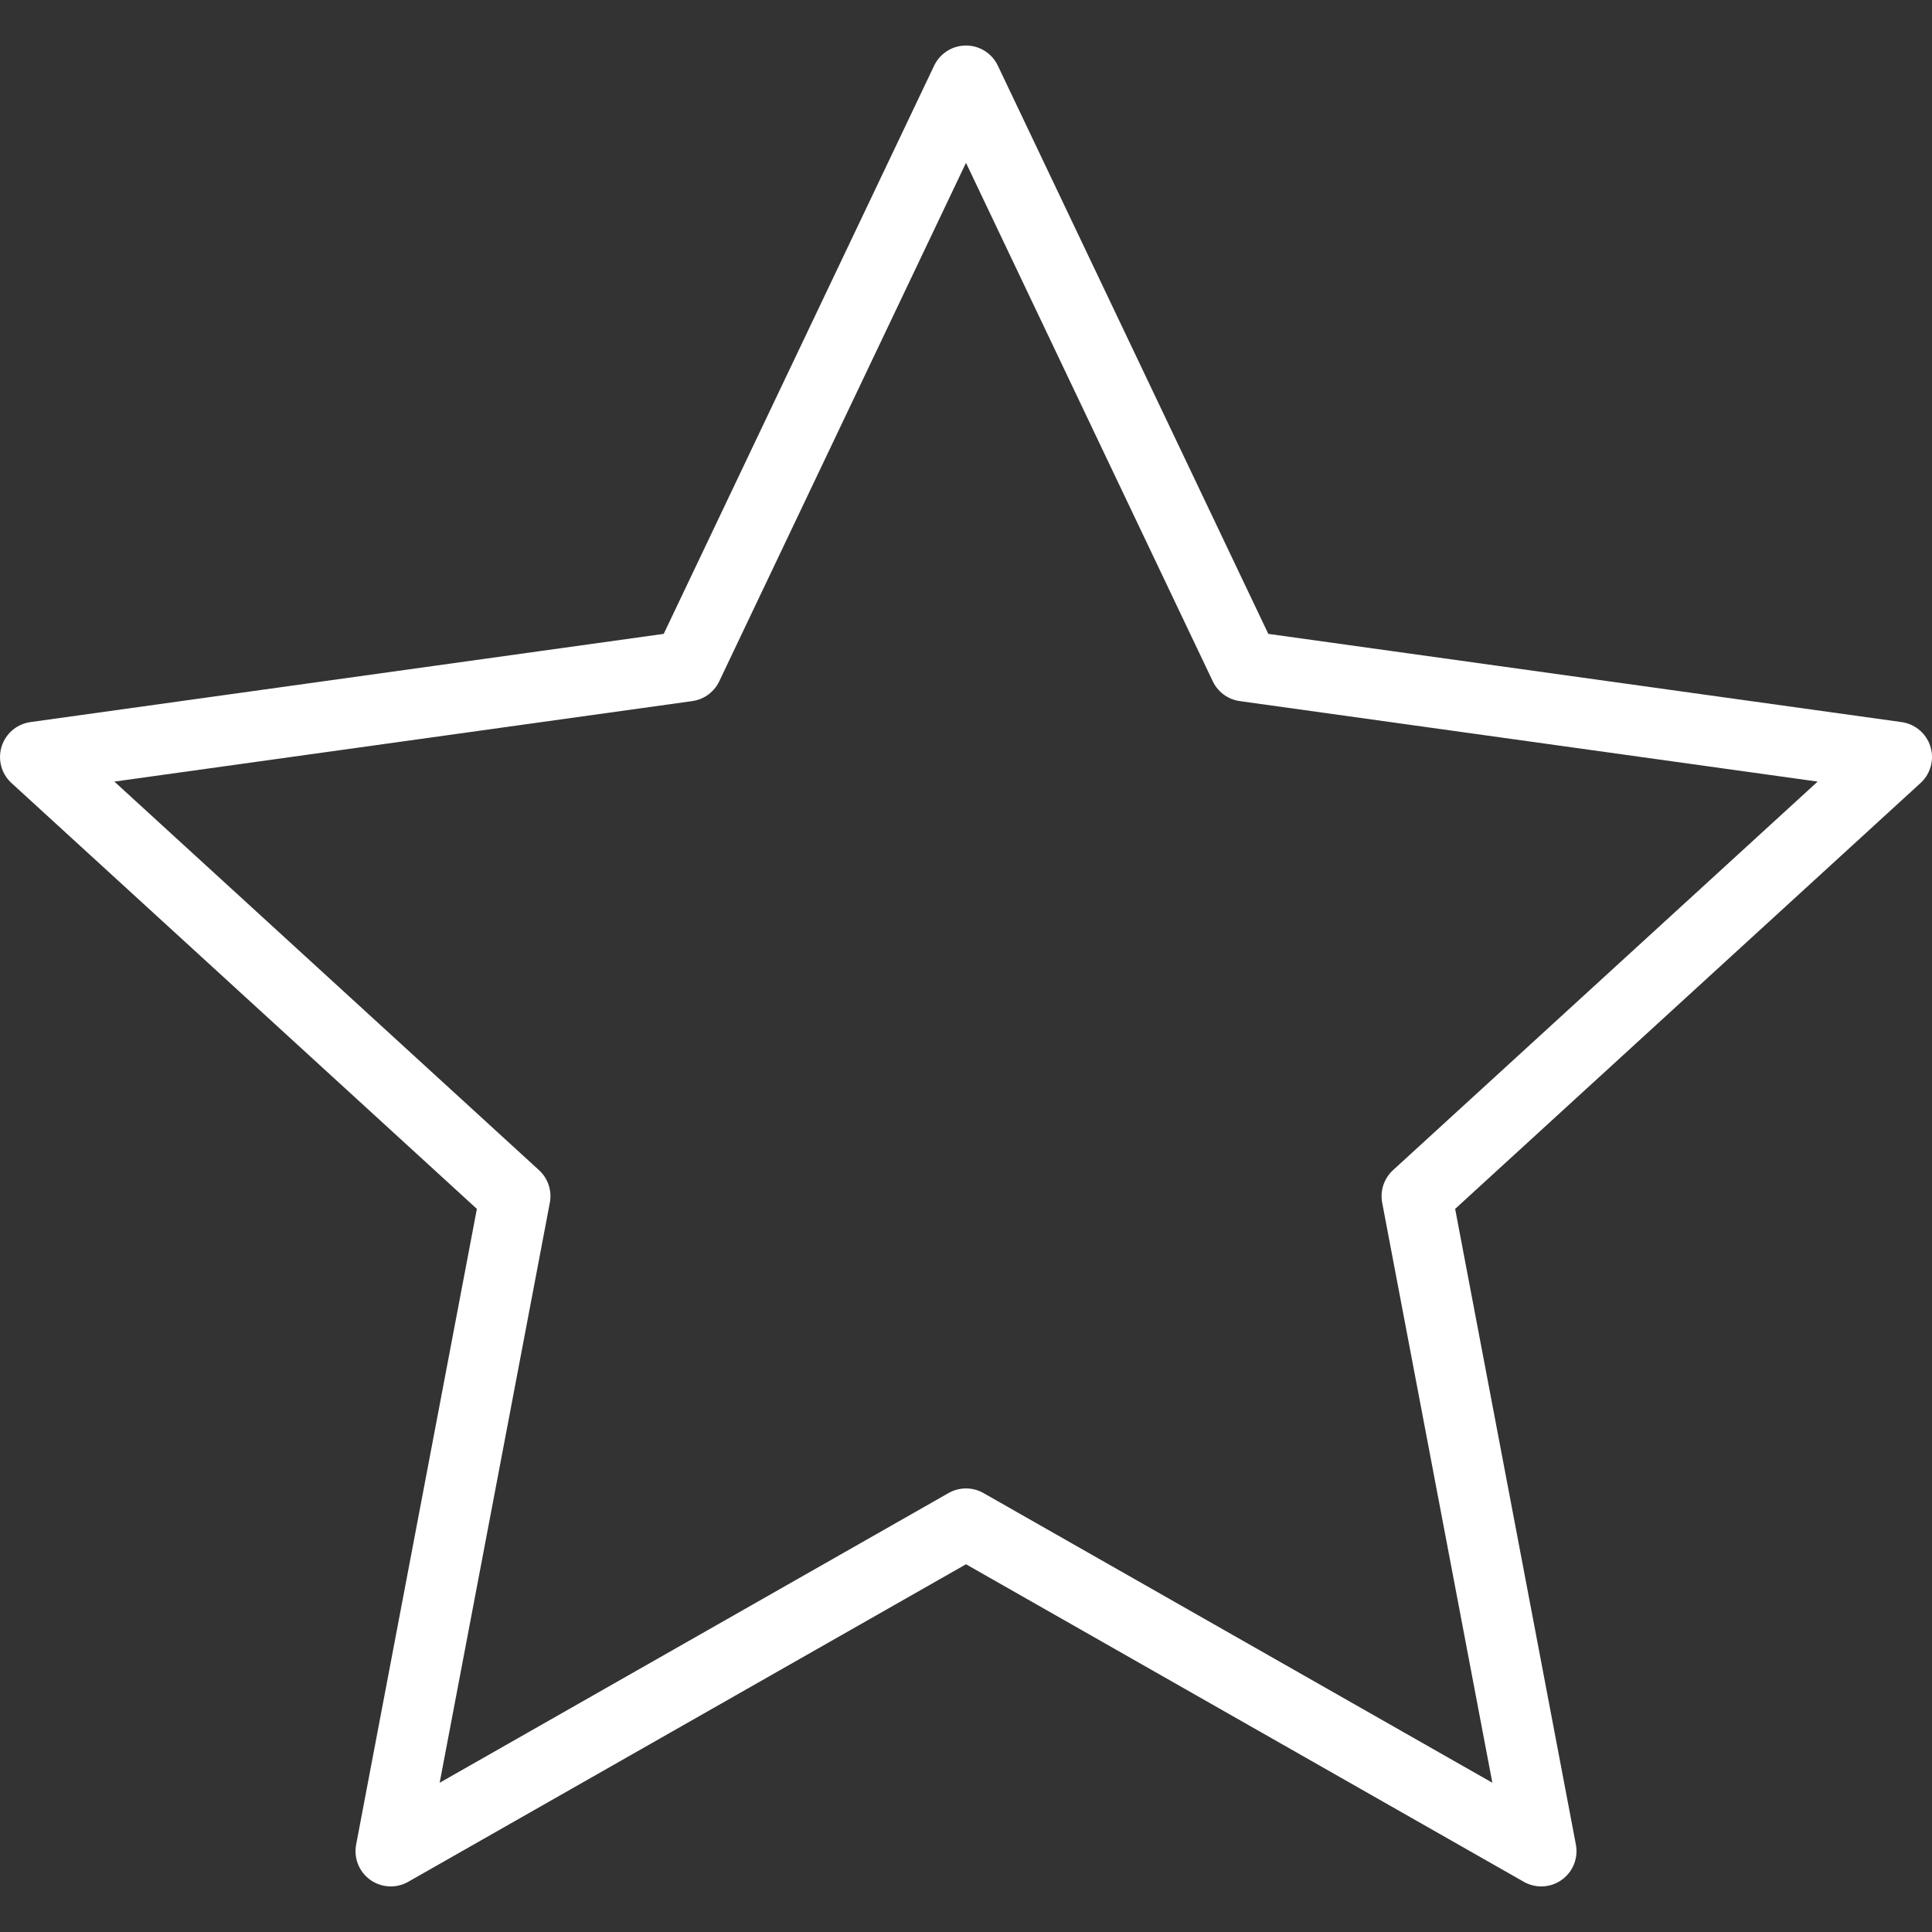 <?xml version="1.0" encoding="UTF-8" standalone="no"?>
<!-- Created with Inkscape (http://www.inkscape.org/) -->

<svg
   xmlns:dc="http://purl.org/dc/elements/1.1/"
   xmlns:cc="http://creativecommons.org/ns#"
   xmlns:rdf="http://www.w3.org/1999/02/22-rdf-syntax-ns#"
   xmlns:svg="http://www.w3.org/2000/svg"
   xmlns="http://www.w3.org/2000/svg"
   xmlns:sodipodi="http://sodipodi.sourceforge.net/DTD/sodipodi-0.dtd"
   xmlns:inkscape="http://www.inkscape.org/namespaces/inkscape"
   width="462.626"
   height="462.626"
   viewBox="0 0 122.403 122.403"
   version="1.1"
   id="svg849"
   inkscape:version="0.92.4 (5da689c313, 2019-01-14)"
   sodipodi:docname="star-icon-thin-white.svg">
  <rect x="0" y="0" width="122.403" height="122.403" fill="#333333" stroke="none"/>
  <defs
     id="defs843">
    <clipPath
       clipPathUnits="userSpaceOnUse"
       id="clipPath1410">
      <rect
         style="opacity:1;fill:#ffffff;fill-opacity:1;stroke:none;stroke-width:1.244;stroke-linecap:round;stroke-linejoin:round;stroke-miterlimit:4;stroke-dasharray:4.974, 1.244;stroke-dashoffset:0;stroke-opacity:1;paint-order:normal"
         id="rect1412"
         width="142.875"
         height="139.851"
         x="43.089"
         y="113.304" />
    </clipPath>
  </defs>
  <sodipodi:namedview
     id="base"
     pagecolor="#ffffff"
     bordercolor="#666666"
     borderopacity="1.0"
     inkscape:pageopacity="0.0"
     inkscape:pageshadow="2"
     inkscape:zoom="1"
     inkscape:cx="271.26216"
     inkscape:cy="260.19939"
     inkscape:document-units="px"
     inkscape:current-layer="layer2"
     showgrid="false"
     inkscape:window-width="1920"
     inkscape:window-height="1057"
     inkscape:window-x="1912"
     inkscape:window-y="-8"
     inkscape:window-maximized="1"
     showguides="true"
     inkscape:guide-bbox="true"
     inkscape:snap-bbox="true"
     inkscape:bbox-paths="true"
     inkscape:bbox-nodes="true"
     inkscape:snap-bbox-edge-midpoints="true"
     inkscape:snap-bbox-midpoints="true"
     inkscape:object-paths="true"
     inkscape:snap-intersection-paths="true"
     inkscape:snap-smooth-nodes="true"
     inkscape:snap-midpoints="true"
     inkscape:snap-object-midpoints="true"
     inkscape:snap-center="true"
     inkscape:snap-page="true"
     inkscape:snap-global="true"
     units="px"
     fit-margin-top="0"
     fit-margin-left="0"
     fit-margin-right="0"
     fit-margin-bottom="0"
     inkscape:pagecheckerboard="true"
     showborder="true"
     inkscape:showpageshadow="false"
     inkscape:snap-nodes="true"
     inkscape:snap-others="true"
     inkscape:snap-grids="true"
     inkscape:snap-to-guides="true">
    <sodipodi:guide
       position="2.1264649e-07,122.403"
       orientation="1,0"
       id="guide839"
       inkscape:locked="false" />
    <sodipodi:guide
       position="2.1264648e-07,122.403"
       orientation="0,1"
       id="guide841"
       inkscape:locked="false" />
    <sodipodi:guide
       position="122.403,122.403"
       orientation="1,0"
       id="guide843"
       inkscape:locked="false" />
    <sodipodi:guide
       position="122.403,1.1577015e-05"
       orientation="0,1"
       id="guide845"
       inkscape:locked="false" />
    <sodipodi:guide
       position="122.403,61.202"
       orientation="0,1"
       id="guide849"
       inkscape:locked="false" />
    <sodipodi:guide
       position="61.202,122.403"
       orientation="1,0"
       id="guide851"
       inkscape:locked="false" />
  </sodipodi:namedview>
  <g
     inkscape:groupmode="layer"
     id="layer2"
     inkscape:label="bg"
     transform="translate(-50.976,-95.066)">
    <path
       style="display:inline;opacity:1;fill:none;fill-opacity:1;stroke:#ffffff;stroke-width:4.468;stroke-linecap:round;stroke-linejoin:round;stroke-miterlimit:4;stroke-dasharray:none;stroke-dashoffset:0;stroke-opacity:1;paint-order:normal"
       inkscape:transform-center-y="-5.9207118"
       d="m 112.177,100.184 17.653,37.088 41.315,5.755 -30.405,27.822 7.882,41.498 -36.444,-20.747 -36.444,20.747 7.882,-41.498 -30.405,-27.822 41.315,-5.755 z"
       id="path2944"
       inkscape:connector-curvature="0"
       sodipodi:nodetypes="ccccccccccc" />
  </g>
</svg>
